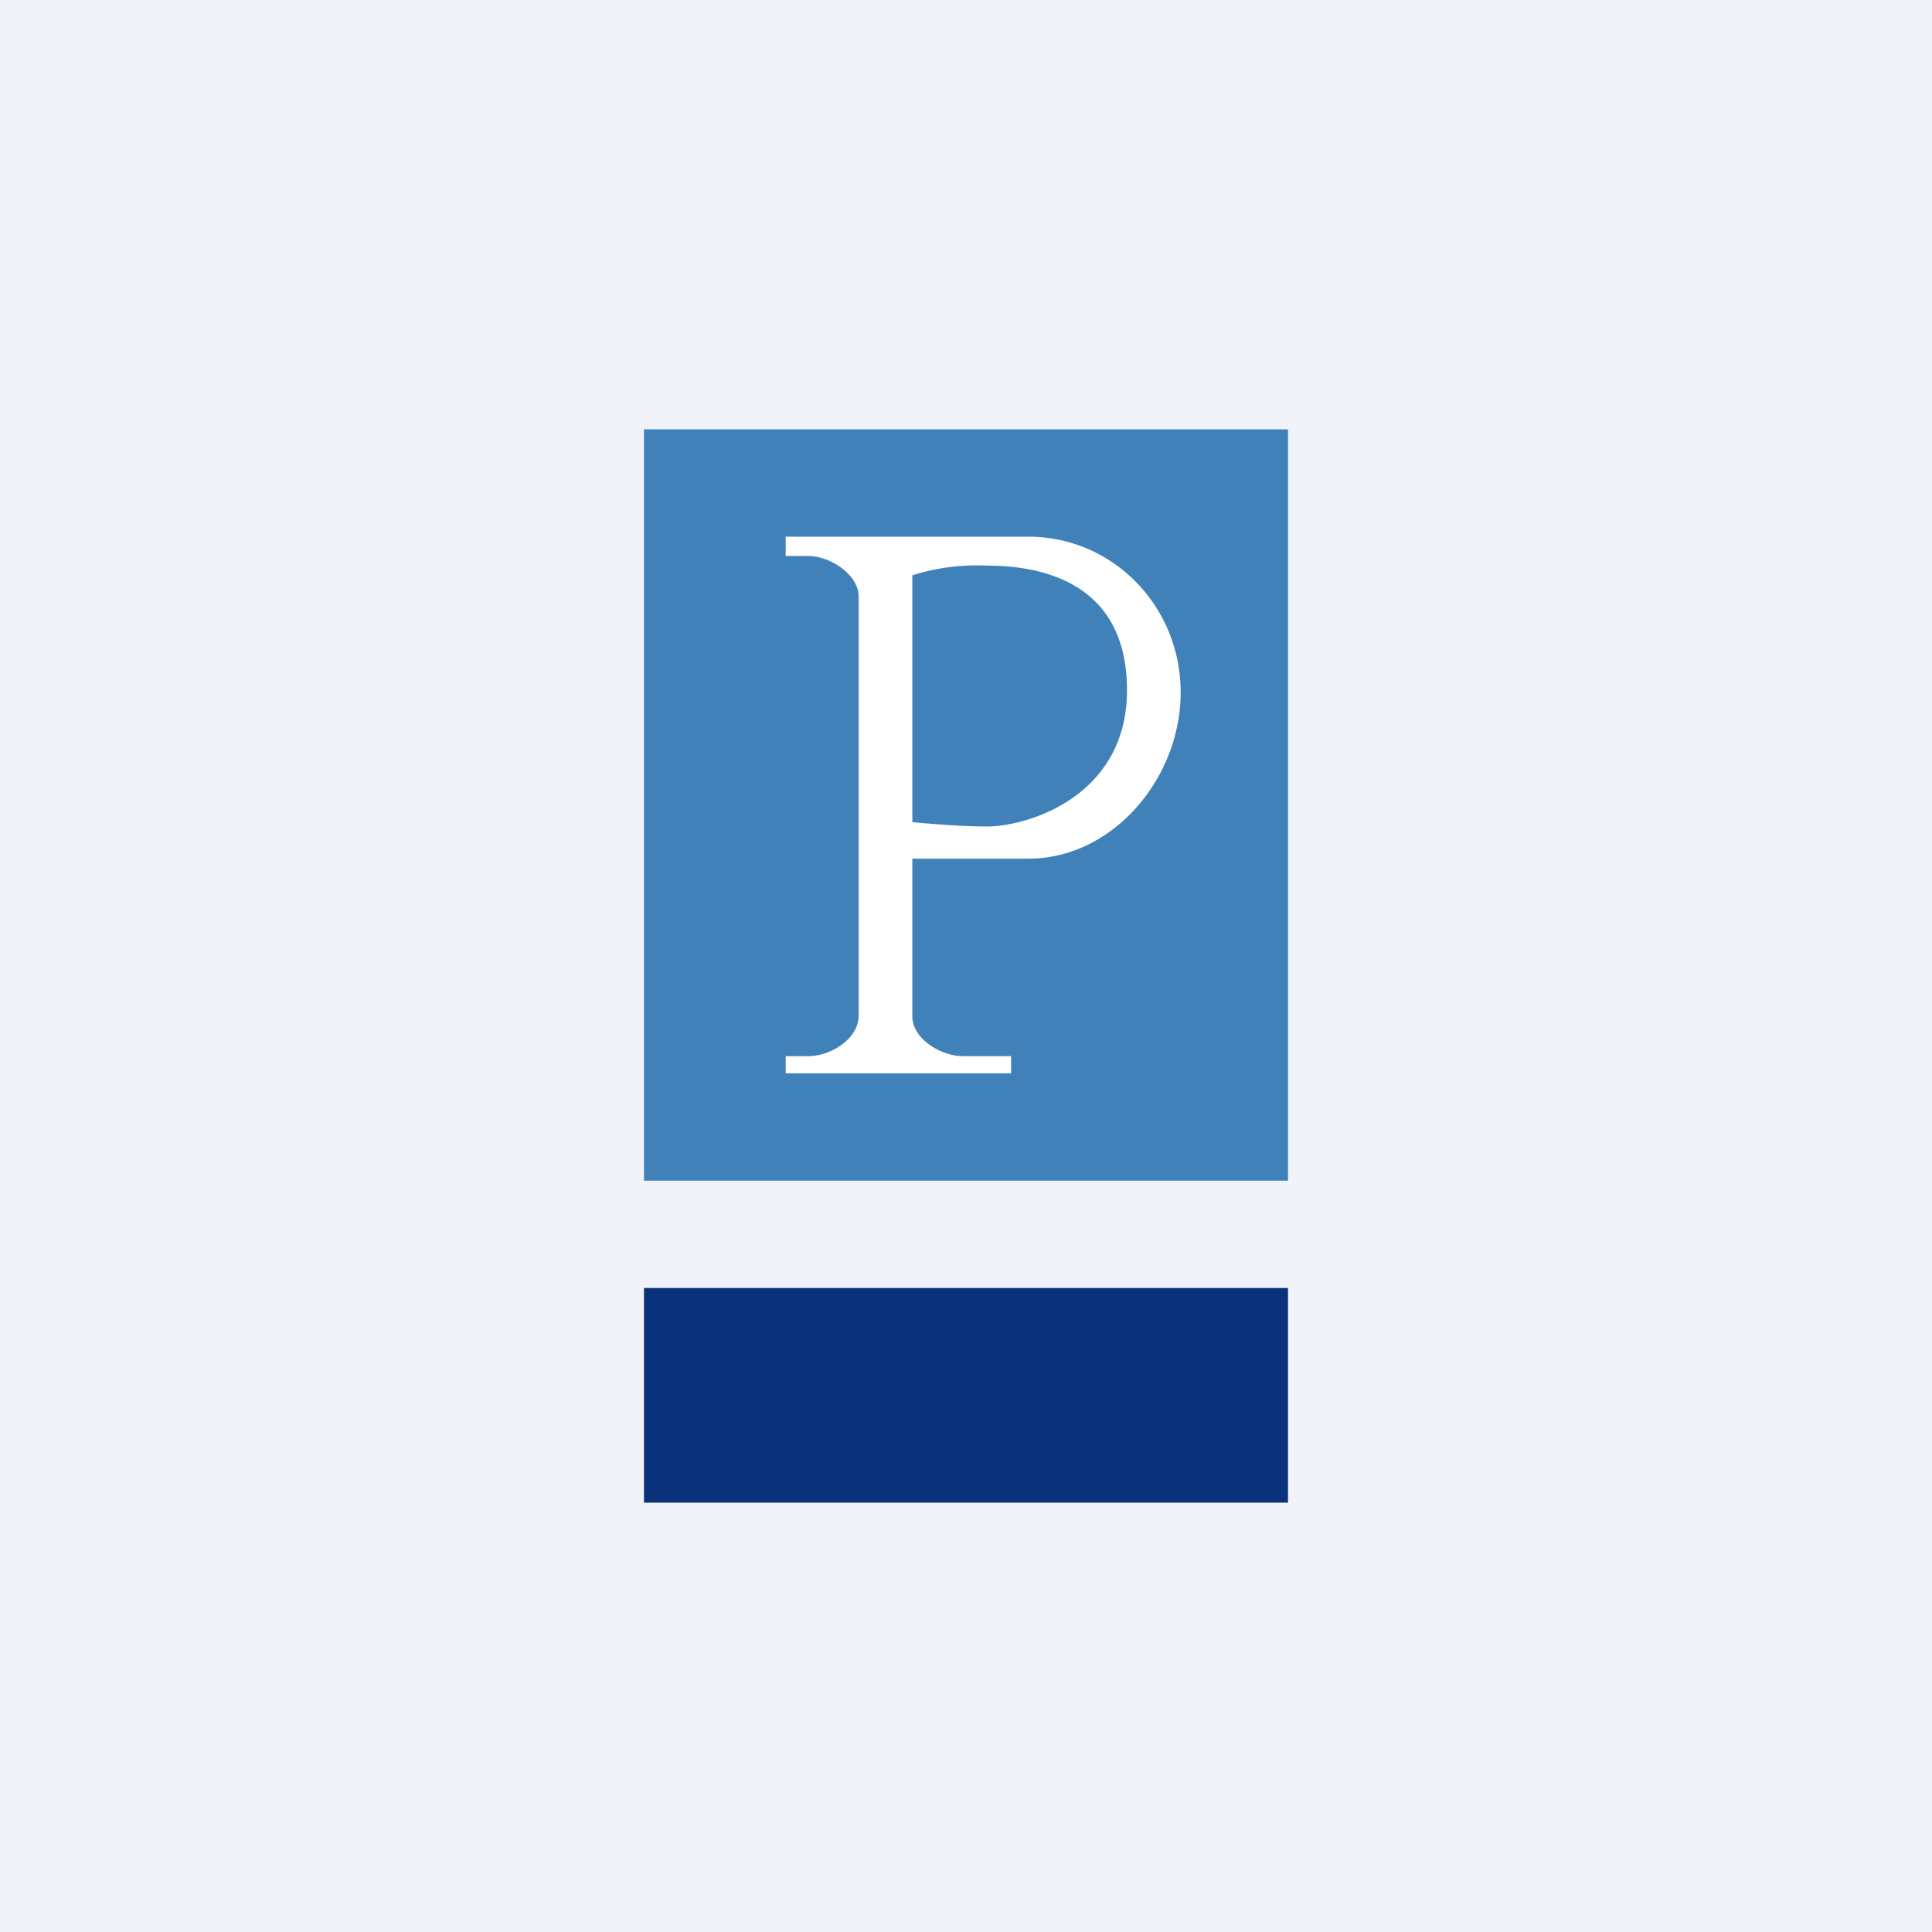 <!-- by TradingView --><svg width="18" height="18" viewBox="0 0 18 18" xmlns="http://www.w3.org/2000/svg"><path fill="#F0F3FA" d="M0 0h18v18H0z"/><path fill="#0A327A" d="M6 12h6v2H6z"/><path d="M6 4h6v7H6V4Z" fill="#4081B9"/><path d="M7.32 10h2.1v-.16h-.45c-.2 0-.47-.16-.47-.37V8h1.08C10.37 8 11 7.25 11 6.45S10.37 5 9.58 5H7.32v.18h.21c.2 0 .47.17.47.38v3.9c0 .22-.26.38-.47.38h-.21V10ZM8.5 7.66v-2.3a2 2 0 0 1 .7-.09c.51 0 1.3.16 1.3 1.16 0 1-.94 1.27-1.3 1.27-.28 0-.58-.03-.7-.04Z" fill="#fff"/></svg>